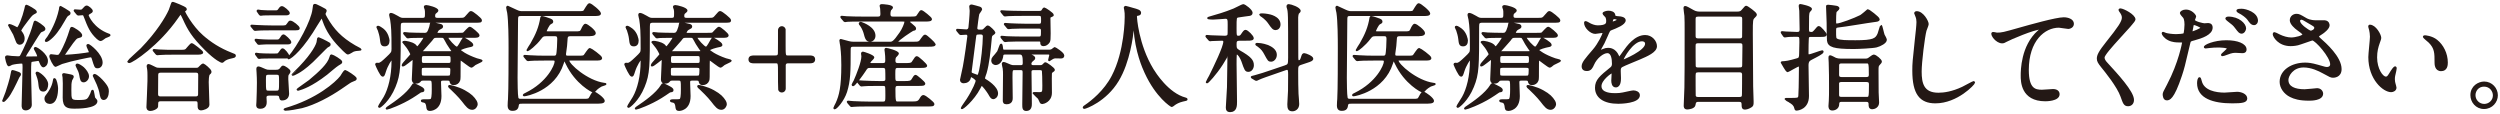 <?xml version="1.0" encoding="utf-8"?>
<!-- Generator: Adobe Illustrator 17.0.0, SVG Export Plug-In . SVG Version: 6.00 Build 0)  -->
<!DOCTYPE svg PUBLIC "-//W3C//DTD SVG 1.1//EN" "http://www.w3.org/Graphics/SVG/1.1/DTD/svg11.dtd">
<svg version="1.1" id="レイヤー_1" xmlns="http://www.w3.org/2000/svg" xmlns:xlink="http://www.w3.org/1999/xlink" x="0px"
	 y="0px" width="790px" height="36px" viewBox="0 0 790 36" enable-background="new 0 0 790 36" xml:space="preserve">
<g id="XMLID_2176_">
	<g>
		<path id="XMLID_1141_" fill="#231815" stroke="#231815" stroke-width="0.588" stroke-miterlimit="10" d="M5.816,24.382
			c-1.021,2.188-2.515,5.322-3.572,6.489c-0.911,1.057-1.021,1.057-1.203,1.057c-0.037,0-0.073-0.036-0.073-0.073
			c0-0.036,0.912-2.224,1.057-2.661c0.255-0.838,1.422-4.229,1.677-6.087c0.109-0.62,0.109-0.693,0.292-0.693
			c0.109,0,1.057,0.292,1.604,0.511c0.62,0.219,0.838,0.364,0.729,0.692C6.253,23.763,5.889,24.273,5.816,24.382z M8.222,18.149
			c1.021,0,2.296,0,3.281-0.036c0.292,0,0.547-0.037,0.547-0.256c0-0.51-0.656-1.677-0.729-1.822
			c-0.073-0.109-0.365-0.62-0.365-0.692c0-0.109,0.109-0.219,0.219-0.219c0.438,0,3.682,2.041,3.682,4.119
			c0,1.312-0.948,1.75-1.13,1.75c-0.547,0-0.948-1.203-1.021-1.35c-0.146-0.4-0.255-0.692-0.62-0.692
			c-0.109,0-1.75,0.255-1.968,0.292c-0.547,0.109-0.583,0.109-0.583,4.265c0,1.386,0.219,8.093,0.219,9.624
			c0,0.875-0.838,1.458-1.604,1.458c-1.021,0-1.021-0.802-1.021-1.312c0-1.677,0.292-10.061,0.292-11.956
			c0-1.35-0.036-1.531-0.765-1.531c-0.511,0-2.26,0.219-2.953,0.438c-0.109,0.036-0.729,0.438-0.875,0.438
			c-0.547,0-0.948-2.516-0.948-2.552c0-0.292,0.255-0.328,0.438-0.328c0.182,0,1.166,0.182,1.385,0.182
			c0.255,0,1.75,0.109,2.005,0.109c0.583,0,0.765-0.109,1.021-0.619c0.875-1.641,2.989-6.124,3.973-9.733
			c0.219-0.802,0.255-0.911,0.438-0.911c0.219,0,2.917,1.641,2.917,2.26c0,0.365-0.255,0.475-0.438,0.547
			c-0.729,0.292-0.802,0.328-1.021,0.62c-0.583,0.692-2.844,4.483-3.39,5.322c-0.547,0.838-1.385,2.114-1.385,2.515
			C7.821,18.149,8.113,18.149,8.222,18.149z M6.764,10.239c0.146,0.219,0.729,0.911,0.729,1.932c0,1.203-0.766,1.677-1.24,1.677
			c-0.438,0-0.729-0.328-0.802-0.474c-0.219-0.364-0.838-2.188-1.021-2.552c-0.219-0.474-1.604-2.771-1.604-2.807
			c0-0.037,0-0.146,0.182-0.146c0.401,0,2.442,1.058,2.479,1.058c0.51,0,1.932-3.572,2.479-6.015c0.219-1.021,0.219-1.13,0.438-1.13
			c0.073,0,2.953,1.421,2.953,1.968c0,0.146-0.073,0.183-0.656,0.475C9.935,4.624,9.68,4.99,7.31,8.16
			C7.165,8.379,6.436,9.4,6.436,9.618S6.618,10.056,6.764,10.239z M13.726,28.647c-1.094,0-1.167-0.729-1.385-2.77
			c-0.073-0.62-0.401-1.641-0.656-2.297c-0.073-0.146-0.182-0.401-0.182-0.474c0-0.109,0.109-0.183,0.219-0.183
			c0.547,0,3.208,1.969,3.208,3.718C14.929,27.335,14.711,28.647,13.726,28.647z M15.731,32.548c-0.729,0-1.385-0.475-1.385-1.35
			c0-0.437,0.073-0.619,0.656-1.349c0.292-0.4,1.677-2.15,2.005-4.374c0.037-0.255,0.073-0.511,0.182-0.511
			c0.474,0,0.875,2.297,0.875,2.88C18.064,29.595,17.736,32.548,15.731,32.548z M22.001,4.151c0,0.328-0.255,0.438-0.656,0.656
			c-0.292,0.146-0.875,1.203-1.203,1.786c-1.567,2.771-3.062,4.812-4.812,6.051c-0.183,0.109-0.51,0.328-0.766,0.328
			c-0.037,0-0.109,0-0.109-0.109c0-0.219,0.62-0.911,0.729-1.093c0.984-1.459,2.88-4.775,3.718-8.749
			c0.037-0.146,0.073-0.875,0.182-0.875c0.328,0.183,0.984,0.547,1.349,0.766C21.855,3.786,22.001,3.859,22.001,4.151z
			 M27.578,14.394c0-0.109,0.073-0.219,0.255-0.219c0.438,0,4.301,3.062,4.301,5.577c0,0.875-0.51,1.531-1.276,1.531
			c-0.729,0-0.729-0.036-1.604-2.88c-0.109-0.328-0.218-0.583-0.656-0.583c-0.255,0-5.869,1.094-9.041,2.114
			c-0.328,0.109-1.932,0.911-1.969,0.911c-0.51,0-1.713-2.515-1.713-3.099c0-0.182,0.073-0.328,0.292-0.328
			c0.292,0,1.531,0.219,1.823,0.219c0.729,0,0.875,0,2.15-2.624c1.203-2.406,2.078-5.358,2.26-5.905
			c0.073-0.292,0.182-0.328,0.292-0.328c0.365,0,2.989,1.53,2.989,2.405c0,0.365-0.328,0.401-0.766,0.511
			c-0.802,0.183-1.021,0.219-3.572,3.937c-0.182,0.256-1.094,1.567-1.094,1.677c0,0.292,0.328,0.292,0.438,0.292
			c0.037,0,3.536-0.183,6.307-0.62c1.239-0.182,1.349-0.182,1.385-0.474C28.417,16.217,27.578,14.758,27.578,14.394z M23.022,24.273
			c0,0.183-0.474,0.911-0.51,1.058c-0.255,1.021-0.255,1.312-0.255,3.099c0,2.952,0,3.463,2.26,3.463
			c3.208,0,3.281-0.146,4.302-2.297c0.109-0.255,0.109-0.292,0.255-0.766c0.037-0.073,0.073-0.183,0.182-0.183
			c0.183,0,0.438,2.151,0.547,2.333c0.109,0.109,0.547,0.62,0.62,0.729c0.037,0.109,0.073,0.183,0.073,0.255
			c0,2.078-6.015,2.078-6.854,2.078c-2.15,0-3.536-0.146-3.536-3.171c0-0.729,0.036-3.901,0.036-4.558
			c0-0.291-0.073-1.567-0.073-1.822c0-0.146-0.146-0.729-0.146-0.875c0-0.182,0.183-0.219,0.292-0.219
			c0.146,0,0.948,0.183,1.167,0.219C22.876,23.908,23.022,23.945,23.022,24.273z M23.715,3.568
			c-0.146-0.183-0.146-0.183-0.146-0.256c0-0.072,0.073-0.072,0.109-0.072s1.385,0.109,1.641,0.109c0.583,0,0.765-0.183,0.948-0.401
			c0.546-0.619,0.838-0.911,1.13-0.911c0.365,0,1.641,0.947,1.641,1.458c0,0.219-0.292,0.401-0.547,0.547
			c-0.183,0.073-0.766,0.401-0.766,0.766s1.713,4.338,6.562,6.088c0.182,0.072,0.365,0.109,0.365,0.182
			c0,0.256-1.203,0.584-1.422,0.729c-0.182,0.109-1.13,0.875-1.385,0.875c-0.401,0-0.911-0.474-1.094-0.62
			c-2.078-1.932-2.77-3.646-3.973-6.78c-0.255-0.656-0.328-0.766-0.729-0.766c-0.219,0-1.167,0.109-1.312,0.109
			c-0.109,0-0.182-0.072-0.328-0.219L23.715,3.568z M27.834,24.09c0,0.948-0.802,1.641-1.385,1.641c-0.766,0-0.875-0.619-1.13-2.114
			c-0.183-0.947-0.438-1.422-0.984-2.515c-0.182-0.365-0.182-0.511-0.182-0.547c0-0.109,0.146-0.183,0.292-0.183
			c0.328,0,1.276,0.583,1.859,1.094C26.959,22.085,27.834,23.179,27.834,24.09z M34.104,28.903c0,1.203-0.474,2.405-1.349,2.405
			c-0.729,0-0.838-0.911-1.021-1.822c-0.037-0.292-0.292-1.822-1.75-4.739c-0.365-0.692-0.401-0.766-0.401-0.802
			c0-0.109,0.146-0.291,0.365-0.291c0.182,0,1.276,0.729,2.187,1.713C34.067,27.445,34.104,28.137,34.104,28.903z"/>
		<path id="XMLID_1136_" fill="#231815" stroke="#231815" stroke-width="0.588" stroke-miterlimit="10" d="M58.665,2.693
			c0.037,0.036,0.073,0.109,0.073,0.183c0,0.218-0.109,0.255-0.401,0.474c-0.109,0.072-0.146,0.182-0.146,0.291
			c0,0.256,2.333,4.666,5.687,7.655c2.588,2.297,5.541,4.192,9.187,5.614c1.167,0.438,1.167,0.438,1.167,0.692
			c0,0.328-0.146,0.364-1.276,0.62c-0.766,0.146-1.75,0.474-2.297,1.021c-0.146,0.146-0.328,0.328-0.474,0.328
			c-0.146,0-1.896-0.62-5.286-4.01c-3.937-3.938-5.286-6.124-6.854-9.624c-0.219-0.474-0.766-1.641-0.948-1.641
			s-0.255,0.109-0.984,1.167c-6.015,8.712-14.362,14.18-15.31,14.18c-0.183,0-0.292-0.109-0.292-0.219
			c0-0.182,3.536-3.316,4.192-3.973c4.994-5.141,7.837-9.843,8.895-12.212c0.182-0.364,0.766-2.297,0.875-2.37
			C54.655,0.76,58.446,2.328,58.665,2.693z M61.946,21.721c0.255,0,0.547,0,0.802-0.146c0.219-0.183,1.167-1.239,1.421-1.239
			c0.219,0,2.37,1.677,2.37,2.296c0,0.328-0.109,0.438-0.474,0.766c-0.365,0.328-0.401,1.969-0.401,2.516
			c0,1.13,0.219,6.197,0.219,7.218c0,0.984-1.823,1.458-2.333,1.458c-0.802,0-0.802-0.692-0.802-0.948c0-1.53,0-1.932-0.948-1.932
			H50.791c-0.365,0-1.094,0-1.094,0.984c0,0.984,0,1.094-0.255,1.349c-0.292,0.292-1.203,0.729-1.932,0.729
			c-0.948,0-0.948-0.766-0.948-0.948c0-0.219,0.328-6.926,0.328-8.238c0-0.766,0.037-2.88-0.073-3.536
			c0-0.146-0.182-0.984-0.182-1.13c0-0.109,0-0.401,0.328-0.401c0.292,0,1.822,0.839,2.187,0.984
			c0.438,0.219,0.948,0.219,1.495,0.219H61.946z M56.697,16.034c1.312,0,1.75,0,2.151-0.328c0.292-0.255,1.421-1.786,1.75-1.786
			s3.317,2.333,3.317,2.625c0,0.437-0.875,0.437-1.969,0.437h-6.853c-2.588,0-3.572,0.037-4.629,0.109
			c-0.109,0-0.656,0.073-0.766,0.073s-0.182-0.073-0.328-0.219l-0.692-0.838c-0.146-0.146-0.146-0.183-0.146-0.256
			c0-0.036,0.037-0.072,0.109-0.072c0.255,0,1.385,0.146,1.604,0.146c1.786,0.109,3.317,0.109,5.03,0.109H56.697z M61.836,30.762
			c1.057,0,1.057-0.693,1.057-1.131c0-0.911,0.037-4.994,0.037-5.832c0-0.438,0-1.13-1.021-1.13H50.827
			c-1.057,0-1.13,0.583-1.13,1.13c0,0.911-0.037,4.994-0.037,5.832c0,0.475,0.037,1.131,1.094,1.131H61.836z"/>
		<path id="XMLID_1125_" fill="#231815" stroke="#231815" stroke-width="0.588" stroke-miterlimit="10" d="M88.512,8.343
			c1.713,0,1.896,0,2.333-0.62c0.583-0.838,0.62-0.911,0.911-0.911c0.693,0,2.661,1.641,2.661,2.078c0,0.4-0.219,0.4-1.968,0.4
			h-6.489c-3.171,0-4.229,0.073-4.593,0.109c-0.109,0-0.656,0.073-0.765,0.073c-0.146,0-0.219-0.073-0.328-0.219l-0.693-0.839
			c-0.146-0.182-0.182-0.182-0.182-0.255c0-0.036,0.073-0.073,0.146-0.073c0.255,0,1.385,0.109,1.604,0.109
			c1.787,0.073,3.281,0.146,4.994,0.146H88.512z M87.237,12.79c0.802,0,1.021,0,1.495-0.729c0.219-0.364,0.547-0.911,0.838-0.911
			c0.365,0,2.187,1.677,2.187,2.15c0,0.438-0.474,0.438-1.203,0.438H85.05c-0.729,0-1.495,0-2.37,0.073
			c-0.146,0-0.766,0.073-0.911,0.073c-0.146,0-0.219-0.109-0.292-0.219l-0.62-0.803c-0.109-0.146-0.109-0.182-0.109-0.255
			c0-0.036,0.037-0.073,0.109-0.073c0.146,0,0.838,0.109,0.984,0.109c0.729,0.073,2.406,0.146,3.099,0.146H87.237z M87.018,17.2
			c0.766,0,0.875,0,1.239-0.474c0.62-0.875,0.802-1.166,1.021-1.166c0.51,0,1.859,1.713,1.859,2.187
			c0,0.438-0.438,0.438-1.203,0.438h-4.812c-0.583,0-1.567,0-2.37,0.037c-0.146,0.036-0.802,0.109-0.911,0.109
			s-0.182-0.073-0.255-0.219l-0.62-0.839c-0.109-0.146-0.109-0.183-0.109-0.219s0-0.109,0.073-0.109
			c0.036,0,0.838,0.146,1.021,0.146c0.984,0.073,2.005,0.109,3.099,0.109H87.018z M85.086,29.923c-0.328,0-1.167,0-1.167,0.875
			c0,0.182,0.073,1.13,0.073,1.349c0,0.547,0,1.932-1.75,1.932c-0.984,0-0.984-0.583-0.984-0.838c0-0.183,0.037-0.948,0.073-1.13
			c0.073-1.933,0.146-4.266,0.146-6.052c0-0.911-0.036-2.005-0.109-3.208c0-0.109-0.073-0.984-0.073-1.057
			c0-0.146,0.037-0.511,0.292-0.511c0.401,0,0.948,0.256,2.188,0.802c0.547,0.219,0.729,0.256,1.276,0.256h2.15
			c0.511,0,1.094,0,1.604-0.766c0.328-0.474,0.474-0.547,0.656-0.547c0.438,0,2.042,1.057,2.042,1.531
			c0,0.146-0.109,0.4-0.292,0.656c-0.401,0.438-0.401,0.583-0.401,1.858c0,0.656,0.255,3.791,0.255,4.521
			c0,1.203-0.766,1.859-1.932,1.859c-0.438,0-0.438,0-0.692-0.984c-0.146-0.547-0.729-0.547-1.13-0.547H85.086z M86.799,3.568
			c0.875,0,1.021,0,1.422-0.62c0.146-0.219,0.474-0.729,0.838-0.729c0.547,0,2.224,1.458,2.224,1.896s-0.51,0.438-1.203,0.438
			h-4.447c-0.729,0-1.458,0-2.369,0.036c-0.146,0-0.766,0.109-0.912,0.109c-0.109,0-0.219-0.146-0.292-0.219L81.477,3.64
			c-0.036-0.036-0.109-0.109-0.109-0.182c0-0.109,0.073-0.146,0.183-0.146c0.146,0,0.838,0.109,0.984,0.146
			c1.787,0.109,2.297,0.109,3.026,0.109H86.799z M84.904,23.325c-1.167,0-1.167,0.364-1.167,2.041c0,3.427,0,3.572,1.203,3.572
			h2.369c1.167,0,1.167-0.292,1.167-3.171c0-2.188,0-2.442-1.167-2.442H84.904z M90.116,34.444
			c10.17-2.917,16.112-8.275,17.644-10.244c0.218-0.291,1.021-1.786,1.349-1.786c0.146,0,3.317,1.859,3.317,2.442
			c0,0.292-0.146,0.365-1.312,0.803c-0.438,0.182-0.729,0.4-3.39,2.224c-3.463,2.369-8.202,4.957-12.358,6.015
			c-1.239,0.291-4.083,0.802-5.249,0.802c-0.073,0-0.182-0.036-0.219-0.073C89.898,34.589,89.934,34.48,90.116,34.444z
			 M102.583,4.333c0,0.291,0.109,0.583,0.656,1.494c2.078,3.609,4.484,6.197,8.858,8.749c0.292,0.182,1.859,0.947,1.859,1.057
			c0,0.073-0.328,0.109-0.438,0.109c-1.021,0.073-1.239,0.109-1.823,0.292c-0.255,0.109-1.458,0.911-1.75,0.911
			c-0.401,0-2.296-2.005-2.698-2.442c-2.15-2.224-3.973-4.848-4.994-7.837c-0.328-0.948-0.328-1.058-0.62-1.058
			c-0.146,0-0.292,0.146-0.328,0.255c-0.802,1.203-1.968,3.172-2.734,4.375c-4.338,6.707-7.437,8.53-7.437,8.165
			c0-0.109,0.037-0.219,0.146-0.328c2.989-3.39,7.363-11.446,7.765-15.2c0.146-1.312,0.146-1.35,0.438-1.35
			c0.255,0,0.474,0.073,1.822,0.766c1.458,0.729,1.604,0.839,1.641,1.094C102.985,3.531,102.583,4.151,102.583,4.333z
			 M94.782,21.211c4.192-4.375,5.504-7.218,5.577-8.093c0.109-0.948,0.109-1.058,0.365-1.058c0.146,0,2.042,0.984,2.406,1.167
			c0.948,0.51,1.057,0.547,1.057,0.838c0,0.292-0.182,0.365-0.838,0.729c-0.255,0.146-3.864,3.9-4.629,4.593
			c-2.37,2.224-3.864,3.135-4.521,3.5c-0.255,0.146-1.421,0.766-1.64,0.766c-0.037,0-0.109,0-0.109-0.073
			C92.413,23.544,94.491,21.539,94.782,21.211z M97.844,25.512c3.135-2.624,5.942-5.176,6.525-7.363
			c0.183-0.62,0.183-0.656,0.438-0.656c0.292,0,3.062,1.567,3.062,2.078c0,0.291-0.292,0.474-1.021,0.875
			c-0.656,0.364-3.171,2.552-3.682,2.952c-4.848,3.755-7.728,4.63-8.858,4.958c-0.182,0.036-0.292,0-0.292-0.036
			C93.944,28.21,97.261,25.987,97.844,25.512z"/>
		<path id="XMLID_1116_" fill="#231815" stroke="#231815" stroke-width="0.588" stroke-miterlimit="10" d="M133.488,5.937
			c1.094,0,1.094-0.474,1.094-1.75c0-0.364,0-0.911-0.109-1.275c-0.073-0.255-0.255-0.583-0.255-0.729
			c0-0.219,0.255-0.291,0.474-0.291c0.474,0,3.536,0.729,3.536,1.458c0,0.182-0.255,0.364-0.729,0.766
			c-0.219,0.182-0.292,0.619-0.292,0.875c0,0.947,0.62,0.947,1.203,0.947h6.598c1.677,0,1.75,0,2.661-1.094
			c0.802-0.947,0.912-1.057,1.203-1.057c0.438,0,3.135,2.187,3.135,2.588c0,0.511-0.182,0.511-1.932,0.511h-22.346
			c-1.239,0-1.385,0.328-1.385,1.567c0,12.321,0.037,14.836-1.64,18.919c-1.823,4.483-4.629,6.416-4.775,6.416
			c-0.073,0-0.182-0.037-0.182-0.146c0-0.146,1.495-2.405,1.75-2.879c1.458-2.552,2.515-6.708,2.515-11.41
			c0-0.183,0-0.766-0.218-0.766c-0.219,0-1.531,2.078-2.078,3.827c-0.438,1.386-0.51,1.531-0.802,1.531
			c-0.511,0-1.823-2.916-2.078-3.608c0-0.146,0.073-0.219,0.219-0.219c0.109,0,0.401,0.036,0.547,0.036
			c0.656,0,1.385-0.692,2.661-1.896c1.567-1.494,1.75-1.641,1.75-2.807c0-5.614-0.109-7.036-0.437-9.26
			c-0.037-0.255-0.328-1.275-0.328-1.494c0-0.183,0.073-0.328,0.292-0.328c0.292,0,1.203,0.401,1.968,0.875
			c1.167,0.729,1.385,0.692,2.078,0.692H133.488z M121.568,14.358c-0.984,0-1.058-0.547-1.24-2.114
			c-0.073-0.802-0.438-2.078-0.656-2.697c-0.036-0.146-0.437-0.803-0.437-0.948c0-0.109,0.036-0.183,0.218-0.183
			c0.292,0,1.167,0.584,1.495,0.839c1.531,1.166,1.859,3.28,1.859,3.536C122.807,13.847,122.369,14.358,121.568,14.358z
			 M133.816,28.501c0,0.328-0.219,0.328-0.911,0.438c-0.875,0.62-2.114,1.422-2.698,1.786c-3.39,2.114-7.509,3.609-7.91,3.609
			c-0.073,0-0.146,0-0.146-0.073c0-0.109,0.948-0.729,1.057-0.802c1.458-0.984,5.577-3.755,7.218-6.525
			c0.073-0.146,0.182-0.328,0.365-0.328c0.218,0,1.167,0.474,1.458,0.62C133.305,27.773,133.816,28.028,133.816,28.501z
			 M133.67,25.184c-0.292,0-0.62,0-0.875,0.328c-0.292,0.328-0.511,0.62-1.349,0.62c-1.021,0-1.021-0.766-1.021-1.094
			c0-0.62,0.255-5.14,0.255-6.088c0-0.291-0.146-0.364-0.219-0.364c-0.292,0-2.625,2.15-3.171,2.15
			c-0.037,0-0.073-0.072-0.073-0.109c0-0.547,2.734-3.062,2.734-3.499c0-0.146-0.692-1.458-1.203-2.151
			c-0.182-0.255-1.349-1.567-1.349-1.604c0-0.109,0.146-0.183,0.474-0.183c0.219,0,2.224,0.219,3.281,1.094
			c0.109,0.109,0.547,0.692,0.693,0.692c0.364,0,2.224-2.697,2.224-2.988c0-0.328-0.328-0.328-0.511-0.328
			c-2.625,0-3.754,0.072-3.937,0.072c-0.146,0.037-0.656,0.109-0.766,0.109c-0.146,0-0.219-0.109-0.328-0.255l-0.729-0.839
			c-0.109-0.146-0.146-0.182-0.146-0.219c0-0.072,0.037-0.109,0.146-0.109c0.219,0,1.312,0.109,1.531,0.146
			c0.729,0.036,3.245,0.109,4.849,0.109c0.692,0,1.167-0.146,1.75-2.151c0.037-0.146,0.182-0.911,0.219-1.057
			c0.073-0.219,0.255-0.219,0.365-0.219c0.182,0,2.114,0.51,2.515,0.583c0.219,0.036,0.692,0.146,0.692,0.511
			c0,0.364-0.182,0.438-0.911,0.802c-0.51,0.219-0.875,1.021-0.875,1.239c0,0.292,0.255,0.292,0.438,0.292h6.307
			c1.494,0,1.677,0,1.968-0.256c0.292-0.255,1.458-1.677,1.823-1.677c0.401,0,2.771,2.005,2.771,2.406
			c0,0.511-0.729,0.511-1.932,0.511h-7.509c-0.219,0-0.438,0-0.438,0.219c0,0.546,2.369,3.135,2.916,3.135
			c0.401,0,0.474-0.109,1.094-1.094c0.182-0.292,0.984-1.822,1.167-1.822c0.109,0,2.734,1.458,2.734,2.077
			c0,0.183,0,0.328-1.13,0.511c-0.401,0.072-2.843,0.692-2.843,1.13c0,0.292,2.041,1.75,5.322,2.88
			c0.255,0.073,1.64,0.401,1.64,0.51c0,0.073-1.823,0.912-2.151,1.094c-0.182,0.109-0.911,0.803-1.13,0.803
			c-0.438,0-3.171-2.297-3.427-2.297c-0.292,0-0.292,0.146-0.292,1.385c0,4.338,0,4.849-0.146,5.213
			c-0.255,0.729-0.948,1.203-1.713,1.203c-0.838,0-0.948-0.438-1.057-0.911s-0.474-0.511-0.912-0.511h-1.385
			c-0.547,0-0.984,0.037-0.984,0.839c0,0.291,0.146,3.937,0.146,4.338c0,4.374-3.244,4.411-3.354,4.411
			c-0.729,0-0.802-0.401-0.875-1.131c-0.073-0.729-0.328-1.385-1.021-1.494c-0.438-0.073-0.693-0.146-0.693-0.292
			c0-0.109,0.182-0.182,0.51-0.182c1.385,0,2.042,0,2.37-0.109c0.474-0.146,0.583-1.422,0.583-3.317c0-2.771,0-3.062-1.021-3.062
			H133.67z M141.471,24.2c0.875,0,1.13,0,1.13-2.187c0-0.802-0.474-0.875-1.057-0.875h-7.509c-1.057,0-1.057,0.328-1.057,1.458
			c0,1.349,0,1.604,1.057,1.604H141.471z M141.69,20.19c0.984,0,0.984-0.474,0.984-1.275c0-1.058,0-1.495-0.984-1.495h-7.692
			c-0.984,0-0.984,0.475-0.984,1.276c0,1.057,0,1.494,0.984,1.494H141.69z M142.2,16.472c0.255,0,0.729,0,0.729-0.328
			c0-0.073-1.312-2.005-1.531-2.369c-0.182-0.328-0.911-1.714-1.13-1.933c-0.182-0.182-0.51-0.182-0.729-0.182h-1.713
			c-0.729,0-0.875,0.146-1.495,1.021c-0.438,0.583-3.135,3.463-3.135,3.608c0,0.183,0.219,0.183,0.364,0.183H142.2z M149.236,34.407
			c-1.094,0-1.75-0.875-2.989-2.479c-1.057-1.385-3.281-3.536-3.573-3.791c-0.656-0.511-0.802-0.766-0.802-0.839
			c0-0.146,0.146-0.146,0.255-0.146c0.146,0,2.552,0.474,4.593,1.604c2.114,1.167,2.917,2.042,3.646,3.208
			c0.146,0.219,0.292,0.656,0.292,0.912C150.657,33.532,150.074,34.407,149.236,34.407z"/>
		<path id="XMLID_1113_" fill="#231815" stroke="#231815" stroke-width="0.588" stroke-miterlimit="10" d="M164.683,32.475
			c-0.219,0-0.911,0-1.021,0.692c-0.109,0.766-0.255,1.567-1.677,1.567c-0.438,0-1.276-0.036-1.276-1.349
			c0-0.692,0.073-1.786,0.109-2.041c0.182-2.771,0.182-13.087,0.182-16.076c0-3.208-0.037-8.566-0.438-11.264
			c-0.037-0.219-0.328-1.349-0.328-1.641c0-0.146,0.073-0.255,0.255-0.255c0.073,0,2.369,1.093,2.625,1.239
			c0.948,0.474,1.495,0.474,2.042,0.474h17.643c1.385,0,1.641-0.073,1.859-0.364c0.255-0.292,1.167-2.151,1.604-2.151
			c0.51,0,3.354,2.333,3.354,2.953c0,0.511-0.875,0.511-2.26,0.511h-22.783c-1.167,0-1.167,0.4-1.167,2.114
			c0,2.515-0.146,14.909-0.146,17.716c0,1.203,0.036,5.468,0.255,6.307c0.146,0.619,0.729,0.619,1.13,0.619h19.648
			c1.604,0,1.859,0,2.26-0.838c0.656-1.276,0.838-1.422,1.167-1.422c0.547,0,3.099,1.896,3.099,2.625
			c0,0.583-1.203,0.583-2.953,0.583H164.683z M181.671,10.201c1.567,0,1.823,0,2.224-0.874c0.219-0.547,0.729-1.531,1.094-1.531
			c0.546,0,2.989,1.932,2.989,2.661c0,0.692-1.203,0.692-2.734,0.692h-4.994c-0.474,0-1.093,0.036-1.167,0.948
			c-0.146,2.296-0.182,2.551-0.51,4.848v0.292c0,0.656,0.547,0.656,1.13,0.656h3.099c1.385,0,1.641-0.073,1.896-0.328
			c0.292-0.328,1.349-2.114,1.713-2.114c0.255,0,3.573,2.333,3.573,2.88c0,0.51-0.693,0.51-1.932,0.51h-8.02
			c-0.219,0-0.437,0-0.437,0.256c0,1.349,5.941,6.634,11.264,7.363c0.474,0.072,0.51,0.072,0.51,0.109
			c0,0.072-1.167,0.438-1.385,0.51c-0.365,0.219-1.24,0.656-2.151,1.75c-0.073,0.073-0.182,0.146-0.292,0.146
			c-0.328,0-5.541-2.588-8.567-9.004c-0.401-0.874-0.474-0.983-0.62-0.983c-0.182,0-0.219,0.109-0.51,1.021
			c-2.734,8.529-11.702,10.134-12.175,10.134c-0.109,0-0.182-0.036-0.182-0.109c0-0.109,0.546-0.364,0.692-0.438
			c6.999-3.427,9.369-8.931,9.369-10.134c0-0.62-0.438-0.62-0.766-0.62h-2.552c-3.208,0-4.265,0.073-4.629,0.109
			c-0.109,0-0.656,0.073-0.766,0.073s-0.182-0.073-0.328-0.219l-0.693-0.839c-0.146-0.182-0.146-0.182-0.146-0.255
			c0-0.036,0.036-0.073,0.109-0.073c0.255,0,1.385,0.109,1.604,0.109c1.786,0.109,3.317,0.146,4.994,0.146H175
			c0.292,0,0.766,0,0.984-0.475c0.292-0.583,0.401-4.374,0.401-5.104c0-1.13-0.583-1.166-1.13-1.166h-2.552
			c-1.021,0-1.276,0.109-1.932,0.984c-1.604,2.15-3.828,3.755-4.01,3.755c-0.073,0-0.109,0-0.109-0.073
			c0-0.109,1.057-1.641,1.239-1.969c1.64-2.843,2.661-5.213,3.135-8.274c0.037-0.219,0.109-0.219,0.219-0.219
			c0.401,0,2.224,0.656,2.625,0.802c0.255,0.109,0.656,0.255,0.656,0.656c0,0.292-0.073,0.328-0.692,0.656
			c-0.547,0.328-1.385,2.187-1.385,2.405c0,0.328,0.364,0.328,0.838,0.328H181.671z"/>
		<path id="XMLID_1104_" fill="#231815" stroke="#231815" stroke-width="0.588" stroke-miterlimit="10" d="M212.21,5.937
			c1.094,0,1.094-0.474,1.094-1.75c0-0.364,0-0.911-0.109-1.275c-0.073-0.255-0.255-0.583-0.255-0.729
			c0-0.219,0.255-0.291,0.474-0.291c0.474,0,3.536,0.729,3.536,1.458c0,0.182-0.255,0.364-0.729,0.766
			c-0.219,0.182-0.292,0.619-0.292,0.875c0,0.947,0.62,0.947,1.203,0.947h6.598c1.677,0,1.75,0,2.661-1.094
			c0.802-0.947,0.912-1.057,1.203-1.057c0.438,0,3.135,2.187,3.135,2.588c0,0.511-0.182,0.511-1.932,0.511H206.45
			c-1.239,0-1.385,0.328-1.385,1.567c0,12.321,0.037,14.836-1.64,18.919c-1.823,4.483-4.629,6.416-4.775,6.416
			c-0.073,0-0.182-0.037-0.182-0.146c0-0.146,1.495-2.405,1.75-2.879c1.458-2.552,2.515-6.708,2.515-11.41
			c0-0.183,0-0.766-0.218-0.766c-0.219,0-1.531,2.078-2.078,3.827c-0.438,1.386-0.51,1.531-0.802,1.531
			c-0.511,0-1.823-2.916-2.078-3.608c0-0.146,0.073-0.219,0.219-0.219c0.109,0,0.401,0.036,0.547,0.036
			c0.656,0,1.385-0.692,2.661-1.896c1.567-1.494,1.75-1.641,1.75-2.807c0-5.614-0.109-7.036-0.437-9.26
			c-0.037-0.255-0.328-1.275-0.328-1.494c0-0.183,0.073-0.328,0.292-0.328c0.292,0,1.203,0.401,1.968,0.875
			c1.167,0.729,1.385,0.692,2.078,0.692H212.21z M200.29,14.358c-0.984,0-1.058-0.547-1.24-2.114
			c-0.073-0.802-0.438-2.078-0.656-2.697c-0.036-0.146-0.437-0.803-0.437-0.948c0-0.109,0.036-0.183,0.218-0.183
			c0.292,0,1.167,0.584,1.495,0.839c1.531,1.166,1.859,3.28,1.859,3.536C201.53,13.847,201.092,14.358,200.29,14.358z
			 M212.538,28.501c0,0.328-0.219,0.328-0.911,0.438c-0.875,0.62-2.114,1.422-2.698,1.786c-3.39,2.114-7.509,3.609-7.91,3.609
			c-0.073,0-0.146,0-0.146-0.073c0-0.109,0.948-0.729,1.057-0.802c1.458-0.984,5.577-3.755,7.218-6.525
			c0.073-0.146,0.182-0.328,0.365-0.328c0.218,0,1.167,0.474,1.458,0.62C212.028,27.773,212.538,28.028,212.538,28.501z
			 M212.392,25.184c-0.292,0-0.62,0-0.875,0.328c-0.292,0.328-0.511,0.62-1.349,0.62c-1.021,0-1.021-0.766-1.021-1.094
			c0-0.62,0.255-5.14,0.255-6.088c0-0.291-0.146-0.364-0.219-0.364c-0.292,0-2.625,2.15-3.171,2.15
			c-0.037,0-0.073-0.072-0.073-0.109c0-0.547,2.734-3.062,2.734-3.499c0-0.146-0.692-1.458-1.203-2.151
			c-0.182-0.255-1.349-1.567-1.349-1.604c0-0.109,0.146-0.183,0.474-0.183c0.219,0,2.224,0.219,3.281,1.094
			c0.109,0.109,0.547,0.692,0.693,0.692c0.364,0,2.224-2.697,2.224-2.988c0-0.328-0.328-0.328-0.511-0.328
			c-2.625,0-3.754,0.072-3.937,0.072c-0.146,0.037-0.656,0.109-0.766,0.109c-0.146,0-0.219-0.109-0.328-0.255l-0.729-0.839
			c-0.109-0.146-0.146-0.182-0.146-0.219c0-0.072,0.037-0.109,0.146-0.109c0.219,0,1.312,0.109,1.531,0.146
			c0.729,0.036,3.245,0.109,4.849,0.109c0.692,0,1.167-0.146,1.75-2.151c0.037-0.146,0.182-0.911,0.219-1.057
			c0.073-0.219,0.255-0.219,0.365-0.219c0.182,0,2.114,0.51,2.515,0.583c0.219,0.036,0.692,0.146,0.692,0.511
			c0,0.364-0.182,0.438-0.911,0.802c-0.51,0.219-0.875,1.021-0.875,1.239c0,0.292,0.255,0.292,0.438,0.292h6.307
			c1.494,0,1.677,0,1.968-0.256c0.292-0.255,1.458-1.677,1.823-1.677c0.401,0,2.771,2.005,2.771,2.406
			c0,0.511-0.729,0.511-1.932,0.511h-7.509c-0.219,0-0.438,0-0.438,0.219c0,0.546,2.369,3.135,2.916,3.135
			c0.401,0,0.474-0.109,1.094-1.094c0.182-0.292,0.984-1.822,1.167-1.822c0.109,0,2.734,1.458,2.734,2.077
			c0,0.183,0,0.328-1.13,0.511c-0.401,0.072-2.843,0.692-2.843,1.13c0,0.292,2.041,1.75,5.322,2.88
			c0.255,0.073,1.64,0.401,1.64,0.51c0,0.073-1.823,0.912-2.151,1.094c-0.182,0.109-0.911,0.803-1.13,0.803
			c-0.438,0-3.171-2.297-3.427-2.297c-0.292,0-0.292,0.146-0.292,1.385c0,4.338,0,4.849-0.146,5.213
			c-0.255,0.729-0.948,1.203-1.713,1.203c-0.838,0-0.948-0.438-1.057-0.911s-0.474-0.511-0.912-0.511h-1.385
			c-0.547,0-0.984,0.037-0.984,0.839c0,0.291,0.146,3.937,0.146,4.338c0,4.374-3.244,4.411-3.354,4.411
			c-0.729,0-0.802-0.401-0.875-1.131c-0.073-0.729-0.328-1.385-1.021-1.494c-0.438-0.073-0.693-0.146-0.693-0.292
			c0-0.109,0.182-0.182,0.51-0.182c1.385,0,2.042,0,2.37-0.109c0.474-0.146,0.583-1.422,0.583-3.317c0-2.771,0-3.062-1.021-3.062
			H212.392z M220.194,24.2c0.875,0,1.13,0,1.13-2.187c0-0.802-0.474-0.875-1.057-0.875h-7.509c-1.057,0-1.057,0.328-1.057,1.458
			c0,1.349,0,1.604,1.057,1.604H220.194z M220.412,20.19c0.984,0,0.984-0.474,0.984-1.275c0-1.058,0-1.495-0.984-1.495h-7.692
			c-0.984,0-0.984,0.475-0.984,1.276c0,1.057,0,1.494,0.984,1.494H220.412z M220.923,16.472c0.255,0,0.729,0,0.729-0.328
			c0-0.073-1.312-2.005-1.531-2.369c-0.182-0.328-0.911-1.714-1.13-1.933c-0.182-0.182-0.51-0.182-0.729-0.182h-1.713
			c-0.729,0-0.875,0.146-1.495,1.021c-0.438,0.583-3.135,3.463-3.135,3.608c0,0.183,0.219,0.183,0.364,0.183H220.923z
			 M227.958,34.407c-1.094,0-1.75-0.875-2.989-2.479c-1.057-1.385-3.281-3.536-3.573-3.791c-0.656-0.511-0.802-0.766-0.802-0.839
			c0-0.146,0.146-0.146,0.255-0.146c0.146,0,2.552,0.474,4.593,1.604c2.114,1.167,2.917,2.042,3.646,3.208
			c0.146,0.219,0.292,0.656,0.292,0.912C229.38,33.532,228.797,34.407,227.958,34.407z"/>
		<path id="XMLID_1102_" fill="#231815" stroke="#231815" stroke-width="0.588" stroke-miterlimit="10" d="M245.193,17.821
			c0.583,0,0.875-0.364,0.912-0.839c0.036-0.072,0.036-6.415,0.036-7.399c0-0.692,0.51-1.021,0.912-1.021
			c0.364,0,0.766,0.255,0.911,0.692v5.213c0,3.025,0,3.354,0.984,3.354h6.926c0.546,0,1.421,0,1.421,0.948
			c0,0.947-0.875,0.947-1.421,0.947h-6.926c-0.583,0-0.875,0.328-0.948,0.802v7.437c0,0.692-0.51,0.984-0.948,0.984
			c-0.365,0-0.766-0.219-0.875-0.692c-0.037-0.073-0.037-4.63-0.037-5.213c0-2.989,0-3.317-0.948-3.317h-6.962
			c-0.51,0-1.422,0-1.422-0.947c0-0.948,0.912-0.948,1.422-0.948H245.193z"/>
		<path id="XMLID_1098_" fill="#231815" stroke="#231815" stroke-width="0.588" stroke-miterlimit="10" d="M288.639,13.483
			c1.75,0,1.896-0.036,2.697-1.275c0.365-0.547,0.766-0.984,0.984-0.984c0.438,0,3.062,2.552,3.062,2.733
			c0,0.401-0.401,0.511-1.968,0.511h-23.731c-1.093,0-1.167,0.4-1.167,1.531c0,6.524-0.036,9.514-1.13,12.977
			c-0.911,2.844-3.171,5.286-3.646,5.286c-0.109,0-0.109-0.109-0.109-0.146c0-0.146,0.62-1.239,0.729-1.495
			c1.093-2.442,1.786-5.066,1.786-12.065c0-1.641-0.037-3.5-0.328-5.942c-0.037-0.291-0.292-1.567-0.292-1.859
			c0-0.109,0.109-0.146,0.183-0.146c0.036,0,2.15,0.583,2.406,0.656c0.51,0.146,1.021,0.219,1.567,0.219h11.41
			c0.911,0,1.312,0,3.426-3.062c0.839-1.202,1.568-2.988,1.568-3.499c0-0.401-0.183-0.401-0.875-0.401h-12.832
			c-2.989,0-4.01,0.037-4.593,0.073c-0.146,0-0.656,0.109-0.766,0.109c-0.146,0-0.219-0.109-0.328-0.255l-0.729-0.839
			c-0.109-0.146-0.146-0.183-0.146-0.219c0-0.073,0.036-0.109,0.146-0.109c0.255,0,1.349,0.146,1.604,0.146
			c1.604,0.073,3.099,0.109,4.994,0.109h4.885c1.057,0,1.057-0.692,1.057-1.239s-0.037-1.349-0.073-1.567
			c0-0.146-0.182-0.766-0.182-0.875c0-0.182,0.182-0.255,0.328-0.255c0.511,0,3.317,0.183,3.317,0.802
			c0,0.146-0.51,0.62-0.583,0.729c-0.146,0.328-0.219,0.875-0.219,1.203c0,0.438,0,1.202,1.021,1.202h5.395
			c1.677,0,2.078-0.036,2.37-0.474c0.948-1.422,1.021-1.567,1.276-1.567c0.401,0,3.062,2.188,3.062,2.516
			c0,0.4-0.438,0.51-1.932,0.51h-4.192c-0.328,0-0.802,0-0.802,0.365c0,0.255,0.073,0.328,0.948,1.021
			c0.693,0.583,0.948,0.802,0.948,1.13s-0.182,0.328-0.692,0.438c-0.219,0.036-5.031,3.171-5.031,3.791
			c0,0.219,0.365,0.219,0.547,0.219H288.639z M278.906,20.227c1.094,0,1.13-0.511,1.13-1.386c0-0.619-0.037-1.641-0.146-2.333
			c0-0.109-0.109-0.656-0.109-0.766c0-0.146,0.037-0.328,0.219-0.328c0.328,0,3.755,0.875,3.755,1.531
			c0,0.219-0.729,0.875-0.838,1.021c-0.219,0.328-0.255,0.839-0.255,1.131c0,0.583,0.109,1.13,1.094,1.13h2.224
			c1.458,0,2.041-0.037,2.369-0.511c0.984-1.494,1.094-1.677,1.385-1.677c0.365,0,2.953,2.369,2.953,2.697
			c0,0.365-0.364,0.438-1.932,0.438h-7.036c-1.094,0-1.094,0.511-1.094,2.297c0,2.078,0,2.442,1.057,2.442h2.042
			c1.859,0,2.224-0.073,2.698-0.911c0.401-0.656,0.62-1.058,0.911-1.058s2.771,2.151,2.771,2.442c0,0.438-0.438,0.474-1.969,0.474
			h-6.343c-0.729,0-1.13,0.183-1.13,1.167c0,4.338,0.109,4.338,1.13,4.338h4.484c1.495,0,2.005-0.109,2.552-1.058
			c0.401-0.729,0.656-0.983,0.984-0.983c0.547,0,3.171,2.187,3.171,2.515c0,0.511-0.365,0.511-1.932,0.511h-18.627
			c-3.171,0-4.229,0.072-4.593,0.109c-0.109,0-0.656,0.072-0.766,0.072c-0.146,0-0.219-0.109-0.328-0.255l-0.692-0.802
			c-0.146-0.183-0.183-0.219-0.183-0.255c0-0.073,0.073-0.109,0.146-0.109c0.255,0,1.385,0.146,1.604,0.146
			c1.786,0.073,3.281,0.146,4.994,0.146h4.447c1.021,0,1.021-0.547,1.021-2.187c0-0.547,0-2.625-0.109-2.917
			c-0.182-0.438-0.729-0.438-1.057-0.438h-1.312c-3.208,0-4.265,0.073-4.63,0.109c-0.109,0-0.656,0.073-0.765,0.073
			s-0.183-0.073-0.328-0.219l-0.693-0.838c-0.146-0.183-0.146-0.183-0.146-0.256c0-0.036,0.036-0.072,0.109-0.072
			c0.255,0,1.385,0.109,1.604,0.109c1.787,0.072,3.317,0.146,5.031,0.146h1.203c0.364,0,1.093,0,1.093-0.911
			c0-0.511,0-3.062-0.109-3.317c-0.219-0.511-0.692-0.511-1.057-0.511h-3.791c-1.094,0-1.167,0.109-1.932,1.312
			c-0.656,1.021-3.171,4.483-3.609,4.483c-0.073,0-0.182-0.072-0.182-0.182c0-0.073,0.547-1.058,0.656-1.239
			c0.875-1.969,2.442-5.906,2.442-7.729c0-0.146-0.109-0.729-0.109-0.875c0-0.182,0.109-0.328,0.328-0.328
			c0.146,0,3.281,0.984,3.281,1.567c0,0.219-0.838,0.912-0.948,1.094c-0.219,0.292-0.292,0.438-0.292,0.62
			c0,0.328,0.255,0.328,0.546,0.328H278.906z M276.354,11.295c0,0.912-0.62,1.604-1.421,1.604c-1.094,0-1.312-0.802-1.786-2.589
			c-0.219-0.765-0.766-1.896-1.24-2.442c-0.073-0.036-0.255-0.255-0.255-0.4c0-0.183,0.182-0.328,0.547-0.219
			C272.819,7.468,276.354,8.781,276.354,11.295z"/>
		<path id="XMLID_1093_" fill="#231815" stroke="#231815" stroke-width="0.588" stroke-miterlimit="10" d="M310.175,9.656
			c0.219,0,0.547-0.037,0.911-0.438c0.766-0.803,0.875-0.875,1.058-0.875c0.474,0,2.114,1.713,2.114,1.932s-0.365,0.474-0.547,0.583
			c-0.365,0.256-0.511,0.365-0.584,1.094c-0.4,4.266-0.765,8.057-1.64,11.082c-0.073,0.219-0.511,1.385-0.511,1.677
			c0,0.255,0.073,0.364,0.401,0.547c0.364,0.219,3.718,2.224,3.718,4.265c0,1.021-0.802,1.531-1.203,1.531
			c-0.474,0-0.766-0.364-1.349-1.422c-0.4-0.692-1.896-2.771-2.297-2.771c-0.218,0-0.291,0.109-0.729,0.984
			c-1.932,3.719-5.614,6.817-5.614,6.307c0-0.146,1.495-2.26,1.786-2.697c2.151-3.354,2.917-5.577,2.917-5.905
			c0-0.62-1.531-1.459-1.714-1.459c-0.328,0-0.364,0.292-0.4,0.475c-0.183,0.984-1.058,1.458-1.969,1.458
			c-0.474,0-0.875-0.255-0.875-0.766c0.182-0.984,0.693-3.099,0.912-4.229c0.437-2.188,1.421-9.259,1.421-9.624
			c0-0.438-0.328-0.729-0.619-0.729c-0.256,0-1.604,0.109-1.787,0.109c-0.109,0-0.182-0.073-0.328-0.219l-0.693-0.839
			c-0.109-0.146-0.146-0.182-0.146-0.255S302.447,9.4,302.52,9.4c0.401,0,2.406,0.183,2.88,0.183c0.438,0,0.838-0.328,0.911-0.839
			c0.073-0.4,0.401-4.155,0.401-5.322c0-0.182-0.146-1.202-0.146-1.421c0-0.256,0.365-0.292,0.511-0.292s2.15,0.583,2.516,0.692
			c0.364,0.146,0.474,0.401,0.474,0.511c0,0.255-0.766,1.166-0.875,1.422c-0.146,0.328-0.656,4.41-0.656,4.557
			c0,0.328,0.146,0.766,0.911,0.766H310.175z M309.117,10.603c-0.802,0-0.875,0.438-0.947,0.948
			c-0.073,0.583-1.422,11.009-1.422,11.118c0,0.364,0.146,0.547,0.511,0.692c0.255,0.073,1.494,0.583,1.604,0.583
			c0.292,0,0.438-0.109,0.802-1.604c0.62-2.734,1.203-8.166,1.203-10.899c0-0.62-0.438-0.839-0.911-0.839H309.117z M320.637,21.866
			c-0.984,0-0.984,0.256-0.984,2.661c0,0.912,0.073,5.432,0.073,6.452c0,0.401,0,1.678-1.641,1.678
			c-0.802,0-0.911-0.365-0.911-0.912c0-1.166,0.072-6.816,0.072-8.092c0-0.656,0-1.386-0.108-2.042
			c-0.037-0.219-0.292-1.275-0.292-1.494c0-0.146,0.109-0.256,0.292-0.256c0.327,0,1.749,0.693,2.077,0.803
			c0.401,0.182,0.766,0.219,1.203,0.219h2.15c0.912,0,0.912-0.584,0.912-1.131c0-1.858-0.146-2.807-1.167-2.807h-4.812
			c-0.401,0-0.729,0.219-0.729,0.474c-0.182,1.859-1.13,2.844-2.187,2.844c-0.438,0-1.058-0.364-1.058-1.166
			c0-0.365,0.109-0.62,0.364-0.948c0.219-0.255,1.312-1.494,1.495-1.822c0.182-0.328,0.766-2.261,0.947-2.261
			c0.219,0,0.292,0.729,0.365,1.386c0.036,0.328,0.255,0.547,0.583,0.547h14.253c0.401,0,0.875-0.146,1.13-0.365
			c0.037-0.036,0.511-0.474,0.62-0.474s2.733,1.641,2.733,2.369c0,0.475-0.218,0.656-0.765,0.656c-0.183,0-1.386-0.036-1.641-0.036
			c-0.511,0-0.875,0.146-1.312,0.438c-0.036,0.036-0.656,0.438-0.729,0.474c-0.072,0-0.072-0.072-0.072-0.109
			c0-0.219,0.364-1.312,0.364-1.531c0-0.328-0.219-0.474-0.511-0.474h-6.015c-0.109,0-0.255,0-0.255,0.109
			c0,0.146,0.219,0.219,0.62,0.401c0.4,0.146,1.13,0.474,1.13,0.875c0,0.291-0.109,0.364-0.547,0.729
			c-0.364,0.255-0.656,0.692-0.656,1.058c0,0.766,0.692,0.766,0.947,0.766h2.151c0.182,0,0.619,0,0.984-0.401
			c0.438-0.474,0.51-0.511,0.656-0.511c0.291,0,2.697,1.641,2.697,2.151c0,0.146-0.62,0.51-0.729,0.619
			c-0.255,0.256-0.255,0.438-0.255,2.114c0,0.62,0.036,3.755,0.036,4.447c0,2.734-2.479,3.281-2.733,3.281
			c-0.146,0-0.401-0.036-0.547-0.292c-0.109-0.146-0.438-1.057-0.583-1.239c-0.219-0.291-1.678-1.531-1.678-1.567
			c0-0.109,0.146-0.109,0.219-0.109c0.219-0.036,1.24,0.036,1.459,0.036c1.421,0,1.421-0.291,1.421-2.369
			c0-1.75-0.072-4.374-0.146-4.666c-0.073-0.328-0.364-0.511-0.875-0.511h-2.078c-0.911,0-0.911,0.584-0.911,0.875
			c0,1.422,0.109,8.421,0.109,9.988c0,0.62,0,2.042-1.458,2.042c-0.984,0-0.984-0.693-0.984-1.859c0-1.422,0.109-8.312,0.109-9.879
			c0-0.656,0-1.167-0.875-1.167H320.637z M328.365,3.749c0.619,0,0.911-0.146,1.093-0.51c0.183-0.364,0.365-0.583,0.547-0.583
			c0.183,0,2.698,1.604,2.698,2.077c0,0.146-0.109,0.219-0.401,0.328c-0.62,0.255-0.656,0.328-0.656,0.766
			c0,0.656,0.073,3.974,0.073,4.739c0,1.641-0.037,2.296-0.256,2.661c-0.437,0.692-1.093,1.057-1.677,1.057
			c-0.766,0-0.766-0.474-0.766-0.911c0-0.146-0.072-0.547-0.546-0.547h-5.505c-1.058,0-2.844,0-4.338,0.073
			c-0.109,0-0.984,0.109-1.058,0.109c-0.109,0-0.182-0.109-0.328-0.256l-0.692-0.838c-0.109-0.146-0.146-0.183-0.146-0.219
			c0-0.073,0.036-0.109,0.109-0.109c0.255,0,1.349,0.109,1.604,0.146c1.058,0.037,2.953,0.109,5.031,0.109h5.14
			c0.947,0,0.947-0.438,0.947-2.041c0-0.438,0-1.058-0.911-1.058h-4.265c-1.021,0-2.844,0-4.302,0.073
			c-0.109,0-0.984,0.109-1.057,0.109c-0.146,0-0.219-0.073-0.328-0.219l-0.693-0.839c-0.146-0.146-0.182-0.182-0.182-0.255
			c0-0.072,0.072-0.072,0.146-0.072c0.219,0,1.349,0.108,1.604,0.108c1.057,0.037,2.916,0.146,4.993,0.146h4.12
			c0.911,0,0.911-0.583,0.911-1.349c0-1.276,0-1.714-0.911-1.714h-5.432c-1.058,0-2.88,0-4.338,0.073
			c-0.109,0-0.984,0.109-1.058,0.109c-0.109,0-0.183-0.073-0.328-0.255l-0.692-0.839c-0.109-0.109-0.146-0.183-0.146-0.219
			c0-0.073,0.036-0.073,0.109-0.073c0.219,0,1.349,0.109,1.604,0.109c1.058,0.037,2.953,0.109,4.994,0.109H328.365z"/>
		<path id="XMLID_1091_" fill="#231815" stroke="#231815" stroke-width="0.588" stroke-miterlimit="10" d="M358.978,5.317
			c0,0,0.438,8.749,5.286,16.696c0.619,0.984,4.739,7.655,10.353,9.113c0.109,0.036,0.364,0.109,0.364,0.255
			c0,0.183-0.109,0.183-1.275,0.438c-1.276,0.292-2.15,0.839-2.516,1.094c-0.692,0.51-0.802,0.619-0.911,0.619
			c-0.146,0-4.775-2.879-8.312-10.607c-0.656-1.458-2.989-6.452-3.499-14.107c-0.037-0.401-0.037-0.438-0.183-0.438
			c-0.219,0-0.219,0.146-0.364,1.458c-0.109,1.167-1.058,9.66-4.666,15.603c-3.9,6.488-10.28,8.676-10.608,8.676
			c-0.109,0-0.219-0.037-0.219-0.183c0-0.109,0.183-0.255,0.475-0.438c2.114-1.422,6.196-4.666,8.639-9.368
			c4.156-7.91,4.156-18.336,4.156-18.737c0-1.057,0-1.458-0.146-2.224c-0.036-0.109-0.146-0.619-0.146-0.729
			c0-0.183,0.183-0.292,0.292-0.292c0.219,0,1.786,0.511,2.114,0.583c1.75,0.474,2.479,0.692,2.479,1.349
			c0,0.401-0.291,0.511-0.619,0.584c-0.292,0.036-0.475,0.072-0.584,0.219C359.015,4.99,358.978,5.099,358.978,5.317z"/>
		<path id="XMLID_1086_" fill="#231815" stroke="#231815" stroke-width="0.588" stroke-miterlimit="10" d="M391.814,12.572
			c-1.35,0-1.35,0.547-1.35,1.567c0,1.166,0.146,1.422,1.131,2.005c3.608,2.041,4.338,3.025,4.338,4.483
			c0,0.839-0.547,1.786-1.422,1.786s-0.984-0.328-1.933-3.062c-0.364-1.021-1.166-2.406-1.713-2.406
			c-0.183,0-0.255,0.146-0.328,0.292c-0.073,0.255-0.073,2.369-0.073,3.062c0,1.677,0.146,9.952,0.146,11.812
			c0,1.202,0,3.025-1.859,3.025c-0.911,0-1.094-0.474-1.094-1.203c0-0.364,0.328-5.65,0.364-6.343
			c0.037-1.604,0.146-8.166,0.146-9.77c0-0.073,0-0.364-0.219-0.364c-0.146,0-1.495,2.369-1.786,2.807
			c-2.114,3.281-4.521,5.796-4.739,5.796c-0.073,0-0.109-0.072-0.109-0.109c0-0.109,0.875-1.604,1.021-1.896
			c1.531-3.062,4.521-9.259,4.521-10.863c0-0.255-0.073-0.619-0.692-0.619c-0.656,0-2.661,0.072-3.281,0.109
			c-0.072,0-0.4,0.072-0.51,0.072s-0.146-0.072-0.292-0.219l-0.729-0.838c-0.109-0.109-0.146-0.219-0.146-0.255
			c0-0.073,0.073-0.109,0.146-0.109c0.183,0,1.094,0.109,1.312,0.109c0.401,0.036,3.391,0.146,4.302,0.146
			c0.583,0,0.984-0.109,1.166-0.474c0.109-0.292,0.109-0.584,0.109-3.281c0-1.531,0-2.188-0.983-2.188
			c-0.109,0-3.317,0.256-3.938,0.256c-0.183,0-1.567-0.037-1.567-0.183c0-0.036,0.146-0.109,0.401-0.183
			c2.442-0.692,4.848-1.385,7.728-2.552c0.474-0.182,2.734-1.385,2.953-1.385c0.547,0,2.697,1.677,2.697,2.442
			c0,0.511-0.364,0.62-0.692,0.692c-0.183,0.037-3.172,0.401-3.609,0.511c-0.766,0.219-0.766,0.219-0.766,3.682
			c0,2.369,0,2.661,0.912,2.661c0.51,0,0.766-0.183,1.057-0.656c0.692-1.021,0.875-1.203,1.167-1.203
			c0.547,0,2.296,1.75,2.296,2.333c0,0.183-0.109,0.328-0.4,0.401c-0.328,0.109-0.656,0.109-1.75,0.109H391.814z M411.025,20.227
			c-1.094,0.364-1.094,0.838-1.094,2.405c0,3.427,0.036,4.739,0.109,7.036c0.036,0.51,0.219,2.733,0.219,3.208
			c0,1.494-1.131,2.005-1.859,2.005c-1.13,0-1.312-0.693-1.312-1.896c0-0.693,0.219-3.646,0.219-4.266
			c0-0.766,0.036-1.641,0.036-5.14c0-1.312-0.072-1.786-0.656-1.786c-0.146,0-0.182,0-0.474,0.109l-4.083,1.422
			c-0.947,0.328-3.535,1.202-4.52,1.677c-0.183,0.109-0.475,0.255-0.583,0.255c-0.109,0-0.219-0.036-0.328-0.109l-0.912-0.547
			c-0.146-0.073-0.255-0.146-0.255-0.219s0.109-0.109,1.021-0.328c1.567-0.4,3.281-0.984,5.432-1.713l4.083-1.386
			c1.13-0.4,1.275-0.51,1.275-2.697c0-13.962,0-14.581-0.438-15.857c-0.036-0.072-0.072-0.219-0.072-0.4
			c0-0.292,0.146-0.401,0.438-0.401c0.583,0,3.463,0.948,3.463,1.896c0,0.183-0.511,0.583-0.583,0.729
			c-0.109,0.255-0.219,0.947-0.219,1.275c0,1.312,0.036,12.176,0.036,12.649c0.036,0.839,0.036,1.166,0.511,1.166
			c0.438,0,0.655-0.4,0.802-0.838c0.4-1.239,0.438-1.386,0.875-1.386c0.4,0,2.552,0.839,2.552,1.459
			c0,0.438-0.584,0.655-1.714,1.021L411.025,20.227z M403.187,17.31c0,1.094-0.766,1.896-1.531,1.896
			c-0.729,0-0.802-0.182-1.859-2.114c-0.546-1.021-0.983-1.677-2.15-2.552c-0.109-0.108-0.692-0.4-0.692-0.51
			c0-0.183,0.182-0.183,0.291-0.183c1.604,0,3.136,0.584,3.354,0.656C401.729,14.977,403.187,15.852,403.187,17.31z M404.353,7.723
			c0,1.021-0.692,1.495-1.239,1.495c-0.729,0-1.057-0.438-2.15-2.005c-0.875-1.276-2.15-2.114-2.516-2.333
			c-0.036,0-0.255-0.183-0.255-0.219c0-0.146,0.547-0.146,0.766-0.146c0.364,0,1.275,0.109,1.641,0.183
			C401.146,4.771,404.353,5.39,404.353,7.723z"/>
		<path id="XMLID_1083_" fill="#231815" stroke="#231815" stroke-width="0.588" stroke-miterlimit="10" d="M426.728,32.475
			c-0.219,0-0.912,0-1.021,0.692c-0.109,0.766-0.255,1.567-1.677,1.567c-0.438,0-1.275-0.036-1.275-1.349
			c0-0.692,0.072-1.786,0.109-2.041c0.182-2.771,0.182-13.087,0.182-16.076c0-3.208-0.036-8.566-0.438-11.264
			c-0.036-0.219-0.327-1.349-0.327-1.641c0-0.146,0.072-0.255,0.255-0.255c0.072,0,2.369,1.093,2.624,1.239
			c0.948,0.474,1.495,0.474,2.042,0.474h17.644c1.385,0,1.64-0.073,1.858-0.364c0.256-0.292,1.167-2.151,1.604-2.151
			c0.51,0,3.354,2.333,3.354,2.953c0,0.511-0.875,0.511-2.26,0.511h-22.783c-1.167,0-1.167,0.4-1.167,2.114
			c0,2.515-0.146,14.909-0.146,17.716c0,1.203,0.036,5.468,0.255,6.307c0.146,0.619,0.729,0.619,1.13,0.619h19.648
			c1.604,0,1.859,0,2.26-0.838c0.656-1.276,0.839-1.422,1.167-1.422c0.547,0,3.099,1.896,3.099,2.625
			c0,0.583-1.203,0.583-2.953,0.583H426.728z M443.714,10.201c1.568,0,1.823,0,2.224-0.874c0.219-0.547,0.729-1.531,1.094-1.531
			c0.547,0,2.989,1.932,2.989,2.661c0,0.692-1.203,0.692-2.733,0.692h-4.994c-0.475,0-1.094,0.036-1.167,0.948
			c-0.146,2.296-0.182,2.551-0.51,4.848v0.292c0,0.656,0.546,0.656,1.13,0.656h3.099c1.385,0,1.64-0.073,1.896-0.328
			c0.291-0.328,1.349-2.114,1.713-2.114c0.255,0,3.572,2.333,3.572,2.88c0,0.51-0.692,0.51-1.932,0.51h-8.02
			c-0.219,0-0.438,0-0.438,0.256c0,1.349,5.941,6.634,11.264,7.363c0.474,0.072,0.511,0.072,0.511,0.109
			c0,0.072-1.167,0.438-1.386,0.51c-0.364,0.219-1.239,0.656-2.15,1.75c-0.073,0.073-0.183,0.146-0.292,0.146
			c-0.328,0-5.541-2.588-8.566-9.004c-0.4-0.874-0.474-0.983-0.619-0.983c-0.183,0-0.219,0.109-0.511,1.021
			c-2.734,8.529-11.701,10.134-12.176,10.134c-0.109,0-0.182-0.036-0.182-0.109c0-0.109,0.547-0.364,0.692-0.438
			c6.999-3.427,9.368-8.931,9.368-10.134c0-0.62-0.438-0.62-0.766-0.62h-2.552c-3.207,0-4.265,0.073-4.629,0.109
			c-0.109,0-0.656,0.073-0.766,0.073s-0.183-0.073-0.328-0.219l-0.692-0.839c-0.146-0.182-0.146-0.182-0.146-0.255
			c0-0.036,0.037-0.073,0.109-0.073c0.256,0,1.386,0.109,1.604,0.109c1.786,0.109,3.317,0.146,4.994,0.146h2.624
			c0.292,0,0.766,0,0.984-0.475c0.292-0.583,0.401-4.374,0.401-5.104c0-1.13-0.583-1.166-1.13-1.166h-2.552
			c-1.021,0-1.276,0.109-1.933,0.984c-1.604,2.15-3.827,3.755-4.01,3.755c-0.072,0-0.109,0-0.109-0.073
			c0-0.109,1.058-1.641,1.239-1.969c1.641-2.843,2.661-5.213,3.136-8.274c0.036-0.219,0.109-0.219,0.219-0.219
			c0.4,0,2.224,0.656,2.624,0.802c0.256,0.109,0.656,0.255,0.656,0.656c0,0.292-0.073,0.328-0.692,0.656
			c-0.547,0.328-1.386,2.187-1.386,2.405c0,0.328,0.365,0.328,0.839,0.328H443.714z"/>
		<path id="XMLID_1074_" fill="#231815" stroke="#231815" stroke-width="0.588" stroke-miterlimit="10" d="M474.254,5.937
			c1.094,0,1.094-0.474,1.094-1.75c0-0.364,0-0.911-0.109-1.275c-0.073-0.255-0.255-0.583-0.255-0.729
			c0-0.219,0.255-0.291,0.474-0.291c0.474,0,3.536,0.729,3.536,1.458c0,0.182-0.256,0.364-0.729,0.766
			c-0.219,0.182-0.291,0.619-0.291,0.875c0,0.947,0.619,0.947,1.202,0.947h6.599c1.677,0,1.749,0,2.661-1.094
			c0.802-0.947,0.911-1.057,1.203-1.057c0.437,0,3.135,2.187,3.135,2.588c0,0.511-0.183,0.511-1.933,0.511h-22.346
			c-1.239,0-1.385,0.328-1.385,1.567c0,12.321,0.036,14.836-1.641,18.919c-1.822,4.483-4.63,6.416-4.775,6.416
			c-0.073,0-0.183-0.037-0.183-0.146c0-0.146,1.495-2.405,1.75-2.879c1.458-2.552,2.516-6.708,2.516-11.41
			c0-0.183,0-0.766-0.219-0.766s-1.531,2.078-2.078,3.827c-0.438,1.386-0.511,1.531-0.802,1.531c-0.511,0-1.823-2.916-2.078-3.608
			c0-0.146,0.073-0.219,0.219-0.219c0.109,0,0.401,0.036,0.547,0.036c0.656,0,1.386-0.692,2.661-1.896
			c1.567-1.494,1.75-1.641,1.75-2.807c0-5.614-0.109-7.036-0.438-9.26c-0.037-0.255-0.328-1.275-0.328-1.494
			c0-0.183,0.072-0.328,0.291-0.328c0.292,0,1.203,0.401,1.969,0.875c1.167,0.729,1.386,0.692,2.078,0.692H474.254z M462.334,14.358
			c-0.984,0-1.058-0.547-1.239-2.114c-0.073-0.802-0.438-2.078-0.656-2.697c-0.037-0.146-0.438-0.803-0.438-0.948
			c0-0.109,0.036-0.183,0.219-0.183c0.291,0,1.166,0.584,1.494,0.839c1.531,1.166,1.859,3.28,1.859,3.536
			C463.573,13.847,463.136,14.358,462.334,14.358z M474.582,28.501c0,0.328-0.219,0.328-0.911,0.438
			c-0.875,0.62-2.114,1.422-2.697,1.786c-3.391,2.114-7.51,3.609-7.911,3.609c-0.072,0-0.146,0-0.146-0.073
			c0-0.109,0.948-0.729,1.058-0.802c1.458-0.984,5.577-3.755,7.217-6.525c0.073-0.146,0.183-0.328,0.365-0.328
			c0.219,0,1.166,0.474,1.458,0.62C474.072,27.773,474.582,28.028,474.582,28.501z M474.437,25.184c-0.292,0-0.62,0-0.875,0.328
			c-0.292,0.328-0.511,0.62-1.349,0.62c-1.021,0-1.021-0.766-1.021-1.094c0-0.62,0.256-5.14,0.256-6.088
			c0-0.291-0.146-0.364-0.219-0.364c-0.292,0-2.625,2.15-3.172,2.15c-0.036,0-0.072-0.072-0.072-0.109
			c0-0.547,2.733-3.062,2.733-3.499c0-0.146-0.692-1.458-1.203-2.151c-0.182-0.255-1.349-1.567-1.349-1.604
			c0-0.109,0.146-0.183,0.475-0.183c0.218,0,2.224,0.219,3.28,1.094c0.109,0.109,0.547,0.692,0.692,0.692
			c0.365,0,2.224-2.697,2.224-2.988c0-0.328-0.328-0.328-0.51-0.328c-2.625,0-3.755,0.072-3.938,0.072
			c-0.146,0.037-0.656,0.109-0.766,0.109c-0.146,0-0.219-0.109-0.328-0.255l-0.729-0.839c-0.109-0.146-0.146-0.182-0.146-0.219
			c0-0.072,0.036-0.109,0.146-0.109c0.219,0,1.312,0.109,1.531,0.146c0.729,0.036,3.244,0.109,4.848,0.109
			c0.693,0,1.167-0.146,1.75-2.151c0.036-0.146,0.183-0.911,0.219-1.057c0.073-0.219,0.255-0.219,0.364-0.219
			c0.183,0,2.114,0.51,2.516,0.583c0.219,0.036,0.692,0.146,0.692,0.511c0,0.364-0.182,0.438-0.911,0.802
			c-0.511,0.219-0.875,1.021-0.875,1.239c0,0.292,0.255,0.292,0.438,0.292h6.307c1.494,0,1.677,0,1.968-0.256
			c0.292-0.255,1.459-1.677,1.823-1.677c0.401,0,2.771,2.005,2.771,2.406c0,0.511-0.729,0.511-1.933,0.511h-7.509
			c-0.219,0-0.438,0-0.438,0.219c0,0.546,2.369,3.135,2.916,3.135c0.401,0,0.474-0.109,1.094-1.094
			c0.183-0.292,0.984-1.822,1.167-1.822c0.108,0,2.733,1.458,2.733,2.077c0,0.183,0,0.328-1.13,0.511
			c-0.401,0.072-2.844,0.692-2.844,1.13c0,0.292,2.042,1.75,5.322,2.88c0.256,0.073,1.641,0.401,1.641,0.51
			c0,0.073-1.822,0.912-2.15,1.094c-0.183,0.109-0.912,0.803-1.13,0.803c-0.438,0-3.172-2.297-3.427-2.297
			c-0.292,0-0.292,0.146-0.292,1.385c0,4.338,0,4.849-0.146,5.213c-0.256,0.729-0.948,1.203-1.714,1.203
			c-0.838,0-0.947-0.438-1.057-0.911s-0.474-0.511-0.911-0.511h-1.386c-0.547,0-0.984,0.037-0.984,0.839
			c0,0.291,0.146,3.937,0.146,4.338c0,4.374-3.245,4.411-3.354,4.411c-0.729,0-0.802-0.401-0.874-1.131
			c-0.073-0.729-0.328-1.385-1.021-1.494c-0.438-0.073-0.692-0.146-0.692-0.292c0-0.109,0.183-0.182,0.511-0.182
			c1.385,0,2.041,0,2.369-0.109c0.474-0.146,0.583-1.422,0.583-3.317c0-2.771,0-3.062-1.021-3.062H474.437z M482.238,24.2
			c0.875,0,1.13,0,1.13-2.187c0-0.802-0.474-0.875-1.057-0.875h-7.51c-1.058,0-1.058,0.328-1.058,1.458c0,1.349,0,1.604,1.058,1.604
			H482.238z M482.456,20.19c0.984,0,0.984-0.474,0.984-1.275c0-1.058,0-1.495-0.984-1.495h-7.691c-0.984,0-0.984,0.475-0.984,1.276
			c0,1.057,0,1.494,0.984,1.494H482.456z M482.966,16.472c0.256,0,0.729,0,0.729-0.328c0-0.073-1.312-2.005-1.531-2.369
			c-0.182-0.328-0.911-1.714-1.13-1.933c-0.183-0.182-0.511-0.182-0.729-0.182h-1.714c-0.729,0-0.875,0.146-1.494,1.021
			c-0.438,0.583-3.136,3.463-3.136,3.608c0,0.183,0.219,0.183,0.365,0.183H482.966z M490.002,34.407
			c-1.094,0-1.75-0.875-2.989-2.479c-1.058-1.385-3.281-3.536-3.572-3.791c-0.656-0.511-0.802-0.766-0.802-0.839
			c0-0.146,0.146-0.146,0.255-0.146c0.146,0,2.552,0.474,4.593,1.604c2.114,1.167,2.916,2.042,3.646,3.208
			c0.146,0.219,0.292,0.656,0.292,0.912C491.424,33.532,490.84,34.407,490.002,34.407z"/>
		<path id="XMLID_1070_" fill="#231815" stroke="#231815" stroke-width="0.588" stroke-miterlimit="10" d="M500.091,20.955
			c0-1.094,1.021-2.26,3.5-5.14c1.641-1.896,3.099-4.921,3.099-5.432c0-0.219-0.256-0.255-0.401-0.255
			c-0.364,0-1.859,0.291-2.188,0.291c-1.385,0-3.244-1.786-3.244-3.207c0-0.109,0-0.256,0.219-0.256s1.167,0.584,1.386,0.692
			c0.438,0.219,1.421,0.656,2.405,0.656c2.989,0,2.989-0.983,2.989-1.713c0-0.219-0.036-0.802-0.291-1.276
			c-0.109-0.182-0.875-0.838-0.875-1.057c0-0.292,0.947-0.583,1.604-0.583c0.875,0,1.786,0.328,1.859,1.13
			c0.036,0.474,0.183,0.547,1.641,0.656c0.255,0,1.64,0.182,1.64,0.947c0,1.203-2.661,2.224-4.338,2.88
			c-0.547,0.219-0.583,0.292-1.385,2.151c-0.875,2.005-1.021,2.296-1.969,3.937c-0.182,0.328-0.255,0.438-0.255,0.583
			c0,0.073,0.036,0.146,0.146,0.146s0.802-0.256,1.13-0.401c0.401-0.183,0.875-0.292,1.422-0.292c0.474,0,2.151,0.073,3.099,2.224
			c0.255,0.62,0.292,0.693,0.364,0.693c0.109,0,1.312-1.677,1.495-1.969c1.203-1.677,3.572-4.994,6.744-4.994
			c2.005,0,3.426,1.713,3.426,3.244c0,1.714-2.88,2.916-5.14,3.9c-0.911,0.401-5.03,2.042-5.687,2.442
			c-0.583,0.365-0.62,0.766-0.62,1.531c0,0.328,0.073,1.859,0.073,2.188c0,0.583,0,2.661-1.349,2.661
			c-0.984,0-1.13-1.203-1.13-1.859c0-0.364,0.109-2.114,0.109-2.15c0-0.146,0-0.438-0.256-0.438c-0.291,0-3.535,2.26-3.535,4.338
			c0,2.515,3.645,2.515,4.702,2.515c0.911,0,1.604-0.072,2.333-0.219c0.51-0.072,2.843-0.656,3.317-0.656
			c0.766,0,1.786,0.365,1.786,1.24c0,2.26-5.65,2.405-6.525,2.405c-4.63,0-7.072-1.896-7.072-4.775c0-2.333,1.386-3.499,4.812-6.27
			c0.364-0.292,0.547-0.729,0.547-1.276c0-1.64-0.292-3.682-1.75-3.682c-1.386,0-3.536,1.677-4.483,3.864
			c-0.401,0.911-0.803,1.786-1.969,1.786C500.784,22.158,500.091,21.94,500.091,20.955z M509.387,7.176
			c0.073,0,1.822-0.474,1.822-0.875c0-0.474-0.911-0.547-1.239-0.547c-0.51,0-0.656,1.021-0.656,1.167S509.314,7.176,509.387,7.176z
			 M512.704,18.988c0,0.072,0.036,0.182,0.146,0.182s7.291-2.916,7.291-5.322c0-0.911-0.802-1.094-1.276-1.094
			C515.839,12.753,512.704,18.404,512.704,18.988z"/>
		<path id="XMLID_1065_" fill="#231815" stroke="#231815" stroke-width="0.588" stroke-miterlimit="10" d="M536.685,31.892
			c-0.984,0-1.094,0.51-1.203,1.275c-0.146,0.911-1.859,1.13-2.297,1.13c-0.802,0-0.838-0.51-0.838-0.947
			c0-0.802,0.182-4.775,0.219-5.687c0.072-4.119,0.072-7.327,0.072-18.3c0-1.786,0-2.88-0.072-4.374
			c-0.037-0.365-0.292-2.042-0.292-2.442c0-0.146,0.036-0.365,0.219-0.365c0.364,0,1.021,0.401,2.516,1.239
			c0.911,0.547,1.786,0.547,2.479,0.547h11.191c1.239,0,1.53-0.182,2.005-0.766c0.838-0.947,0.911-1.093,1.13-1.093
			c0.291,0,3.062,1.968,3.062,2.479c0,0.219-0.109,0.401-0.547,0.802c-0.692,0.692-0.729,0.766-0.729,5.213
			c0,0.511,0.073,15.748,0.109,16.695c0,0.693,0.146,4.01,0.146,4.775c0,1.021,0,1.276-0.619,1.641
			c-0.803,0.511-1.567,0.62-1.823,0.62c-0.766,0-0.766-0.547-0.766-1.312c0-0.802-0.291-1.13-1.094-1.13H536.685z M536.648,4.952
			c-0.911,0-1.13,0.364-1.13,1.021v5.25c0,0.619,0.036,1.202,1.13,1.202h13.051c0.51,0,0.984-0.109,1.094-0.692
			c0.036-0.182,0.036-4.957,0.036-5.577s0-1.203-1.13-1.203H536.648z M549.661,21.612c0.729,0,1.167-0.146,1.167-1.057
			c0-0.948,0.073-5.067,0.073-5.906c0-0.802-0.037-1.275-1.167-1.275h-13.05c-1.094,0-1.167,0.474-1.167,1.203
			c0,0.838,0,6.124,0.036,6.307c0.073,0.729,0.729,0.729,1.131,0.729H549.661z M549.589,30.944c1.13,0,1.166-0.474,1.166-1.422
			c0-0.947,0.073-5.322,0.037-6.051c-0.073-0.766-0.511-0.911-1.167-0.911h-12.94c-0.984,0-1.167,0.364-1.167,1.312
			c0,0.875,0,6.197,0.036,6.416c0.146,0.584,0.62,0.656,1.131,0.656H549.589z"/>
		<path id="XMLID_1059_" fill="#231815" stroke="#231815" stroke-width="0.588" stroke-miterlimit="10" d="M572.327,11.368
			c-0.547,0-0.765,0.073-0.947,0.328c-0.183,0.292-0.183,4.666-0.183,4.958c0,0.474,0,0.802,0.438,0.802
			c0.62,0,3.791-1.276,4.192-1.276c0.109,0,0.146,0.073,0.146,0.183c0,0.438-2.041,1.458-3.608,2.26
			c-0.693,0.365-1.167,0.692-1.167,2.042c0,0.875,0.146,8.457,0.146,9.66c0,3.937-3.208,4.338-3.683,4.338
			c-0.255,0-0.291-0.183-0.4-0.584c-0.219-0.947-0.839-1.421-1.859-2.005c-0.036,0-1.203-0.692-1.203-0.729
			c0-0.109,0.292-0.109,0.328-0.109c0.984,0,2.807,0,2.989-0.037c0.802-0.072,1.021-0.255,1.058-1.021
			c0.072-1.749,0.146-3.244,0.146-5.504c0-0.547,0.036-2.989,0.036-3.391c-0.036-0.4-0.109-0.583-0.291-0.583
			c-0.438,0-3.427,1.822-3.573,1.822c-0.218,0-0.765-0.875-1.021-1.312c-0.072-0.109-0.875-1.386-0.875-1.422
			c0-0.146,0.109-0.146,0.912-0.183c1.057-0.036,3.718-0.802,4.155-0.947c0.583-0.219,0.766-0.438,0.766-1.859
			c0-0.547,0.073-2.953,0.073-3.463c0-1.714,0-2.005-1.167-2.005c-0.875,0-2.516,0-3.317,0.146c-0.072,0-0.364,0.073-0.438,0.073
			c-0.109,0-0.182-0.109-0.291-0.256l-0.584-0.838c-0.109-0.183-0.109-0.183-0.109-0.219c0-0.073,0-0.109,0.109-0.109
			c0.146,0,0.948,0.109,1.094,0.109c0.292,0.036,3.281,0.146,3.609,0.146c0.619,0,1.166-0.036,1.166-1.094
			c0-0.219-0.109-5.723-0.109-5.869c-0.036-0.255-0.182-1.312-0.182-1.53c0-0.146,0-0.328,0.219-0.328
			c0.109,0,3.39,0.619,3.39,1.312c0,0.146-0.583,0.692-0.656,0.838c-0.291,0.62-0.291,1.13-0.291,5.541
			c0,0.984,0.255,1.13,1.093,1.13c0.256,0,0.511,0,1.094-0.692c0.875-1.058,0.984-1.167,1.239-1.167
			c0.438,0,2.151,2.005,2.151,2.333c0,0.475-0.328,0.511-1.641,0.511H572.327z M593.69,6.082c0,0.438-0.401,0.475-1.531,0.62
			c-1.604,0.183-9.405,1.531-11.191,1.677c-1.021,0.073-1.057,0.438-1.057,1.386c0,2.187,0,2.442,0.547,2.733
			c0.874,0.511,3.207,0.511,5.905,0.511c5.613,0,6.524-0.584,7.254-2.37c0.146-0.4,0.729-2.479,0.802-2.479
			c0.146,0,0.656,2.479,0.839,2.916c0.109,0.183,0.692,1.203,0.692,1.495c0,0.875-1.75,1.786-2.989,2.114
			c-1.094,0.291-5.796,0.51-7.182,0.51c-6.343,0-7.946-0.583-8.165-2.369c-0.073-0.547-0.109-3.755-0.109-5.65
			c0-0.729-0.183-4.301-0.183-5.104c0-0.255,0.037-0.291,0.292-0.291c0.511,0,2.078,0.255,2.369,0.291
			c0.438,0.073,0.984,0.146,0.984,0.62c0,0.183-0.729,0.766-0.838,0.911c-0.219,0.292-0.219,2.479-0.219,3.025
			c0,0.875,0,1.094,0.51,1.094c1.058,0,5.614-1.713,7.546-2.697c0.401-0.219,2.224-1.786,2.261-1.823
			C590.482,3.166,593.69,5.573,593.69,6.082z M581.915,31.892c-0.984,0-1.021,0.619-1.021,1.094c-0.037,1.093-0.984,1.64-1.933,1.64
			c-0.875,0-0.875-0.838-0.875-1.166c0-0.256,0.109-1.386,0.109-1.604c0.073-1.312,0.073-2.405,0.073-3.937
			c0-2.734,0-5.577-0.109-8.275c0-0.219-0.073-1.13-0.073-1.312c0-0.256,0-0.584,0.219-0.584c0.292,0,1.495,0.693,1.75,0.803
			c0.474,0.182,1.021,0.255,1.567,0.255h7.91c0.219,0,0.511,0,0.911-0.219c0.292-0.146,1.35-1.058,1.641-1.058
			c0.656,0,2.297,1.459,2.297,1.896c0,0.219-0.146,0.438-0.547,0.839c-0.547,0.547-0.511,0.766-0.511,2.479
			c0,4.192,0.037,5.541,0.037,6.452c0.036,0.328,0.146,3.063,0.146,3.208c0,1.386-1.275,1.823-1.859,1.823
			c-0.875,0-0.875-0.693-0.875-1.203c0-0.438,0-1.13-1.021-1.13H581.915z M589.789,24.637c0.619,0,1.057-0.219,1.057-0.983
			c0-3.901-0.109-3.901-1.094-3.901h-7.874c-0.583,0-0.875,0.219-0.983,0.656c-0.037,0.073-0.037,2.989-0.037,3.245
			c0,0.583,0.255,0.983,1.021,0.983H589.789z M589.789,30.908c1.021,0,1.093,0,1.093-4.192c0-0.692-0.182-1.094-1.093-1.094h-7.911
			c-0.947,0-1.021,0.584-1.021,0.656v3.572c0,0.475,0,1.058,1.021,1.058H589.789z"/>
		<path id="XMLID_1057_" fill="#231815" stroke="#231815" stroke-width="0.588" stroke-miterlimit="10" d="M609.175,7.614
			c0,0.364-0.62,1.75-0.692,2.042c-0.511,1.858-1.531,9.915-1.531,12.977c0,3.682,0.692,6.963,5.577,6.963
			c1.786,0,4.411-0.364,7.655-1.896c0.547-0.255,3.317-1.786,3.463-1.786s0.183,0.109,0.183,0.183c0,0.4-5.396,6.27-12.249,6.27
			c-4.738,0-6.999-2.734-6.999-10.062c0-2.26,0.073-2.989,0.839-10.134c0.146-1.203,0.474-4.192,0.474-5.213
			c0-0.656-0.109-1.275-0.328-1.786c-0.036-0.109-0.4-0.947-0.4-0.984c0-0.255,0.291-0.364,0.51-0.364
			C607.571,3.823,609.175,6.776,609.175,7.614z"/>
		<path id="XMLID_1055_" fill="#231815" stroke="#231815" stroke-width="0.588" stroke-miterlimit="10" d="M631.04,10.603
			c1.567,0,2.114-0.146,7.108-1.567c3.244-0.911,11.556-3.281,13.998-3.281c1.276,0,2.916,0.511,2.916,1.75
			c0,0.948-0.947,1.349-1.458,1.349c-0.474,0-2.552-0.4-2.989-0.4c-4.629,0-9.806,4.265-9.806,13.67
			c0,6.124,2.297,6.524,4.447,6.524c0.547,0,3.172-0.218,3.463-0.218c1.13,0,1.823,0.474,1.823,1.349
			c0,1.932-4.011,1.932-4.229,1.932c-7.474,0-7.474-6.088-7.474-7.801c0-1.604,0.037-9.332,5.322-14.035
			c0.146-0.108,0.875-0.692,0.875-0.765c0-0.073-0.146-0.073-0.219-0.073c-2.078,0-9.66,3.244-10.826,3.9
			c-0.511,0.292-0.875,0.474-1.276,0.474c-1.822,0-3.536-2.442-3.099-2.952C629.765,10.275,630.858,10.603,631.04,10.603z"/>
		<path id="XMLID_1053_" fill="#231815" stroke="#231815" stroke-width="0.588" stroke-miterlimit="10" d="M670.039,2.948
			c0.875,0,4.483,1.859,4.483,3.208c0,0.984-9.77,10.426-9.77,11.993c0,0.62,0.292,1.166,1.094,2.005
			c3.244,3.536,8.202,8.895,8.202,11.41c0,1.203-0.802,1.713-1.567,1.713c-1.131,0-1.35-0.692-2.114-2.843
			c-1.131-3.208-5.104-8.057-6.052-9.223c-1.13-1.386-1.422-1.933-1.422-2.698c0-0.984,0.475-2.077,2.953-5.176
			c3.608-4.521,4.958-6.416,4.958-7.765c0-0.766-0.328-1.312-0.912-2.114c-0.109-0.183-0.182-0.328-0.109-0.438
			C669.821,2.948,669.93,2.948,670.039,2.948z"/>
		<path id="XMLID_1046_" fill="#231815" stroke="#231815" stroke-width="0.588" stroke-miterlimit="10" d="M685.016,26.898
			c3.755-7.108,4.812-13.379,4.812-13.415c0-0.364-0.146-0.364-1.312-0.364c-0.766,0-2.041-0.037-3.244-0.656
			c-1.167-0.583-1.896-1.604-1.896-1.969c0-0.109,0.109-0.146,0.146-0.146c0.146,0,0.692,0.291,0.838,0.328
			c0.547,0.182,2.042,0.4,3.245,0.4c0.547,0,2.296-0.072,2.588-0.328c0.292-0.255,0.401-2.733,0.401-2.989
			c0-0.291,0-1.53-0.438-2.26c-0.146-0.183-1.021-1.094-1.021-1.349c0-0.364,0.693-0.839,1.641-0.839
			c1.641,0,2.916,1.495,2.916,1.933c0,0.182-0.4,0.911-0.4,1.094c0,0.692,2.916,1.312,3.28,1.312c0.146,0,0.948-0.072,1.131-0.072
			c0.291,0,1.202,0,1.202,1.13c0,2.041-3.098,3.099-5.504,3.755c-1.239,0.328-1.386,0.364-1.531,1.021
			c-1.859,7.947-1.896,7.983-2.661,10.353c-2.516,7.582-3.827,7.582-4.521,7.582c-0.874,0-0.983-1.202-0.983-1.604
			C683.704,29.376,683.886,29.012,685.016,26.898z M692.708,10.239c0.182,0,2.952-0.984,2.952-1.458
			c0-0.365-1.969-1.167-2.369-1.167c-0.219,0-0.328,0.073-0.401,0.437c-0.146,0.729-0.146,0.839-0.328,1.714
			C692.526,10.02,692.49,10.239,692.708,10.239z M695.479,25.695c0.765,3.171,4.702,3.864,7.473,3.864
			c0.619,0,3.39-0.256,3.974-0.256c1.239,0,2.916,0.62,2.916,1.823c0,1.021-1.349,1.239-4.447,1.239
			c-5.905,0-10.827-1.494-10.827-6.088c0-0.838,0.219-1.604,0.511-1.604C695.223,24.674,695.442,25.585,695.479,25.695z
			 M703.534,13.009c3.463,0,6.088,1.021,6.088,2.624c0,0.875-0.766,0.875-1.058,0.875c-0.328,0-1.749-0.109-2.041-0.109
			c-0.656,0-1.203,0-2.697,0.583c-0.911,0.328-1.276,0.475-1.531,0.475c-0.073,0-0.183,0-0.183-0.109
			c0-0.256,1.896-1.641,1.896-2.042c0-0.547-2.588-0.583-3.135-0.583c-0.802,0-1.786,0.036-2.624,0.146
			c-0.219,0.037-1.058,0.146-1.203,0.146c-0.109,0-0.292,0-0.328-0.073C696.462,14.467,699.634,13.009,703.534,13.009z
			 M709.477,8.962c0,0.584-0.511,1.386-1.131,1.386c-0.51,0-0.802-0.256-1.858-1.677c-0.62-0.839-0.948-1.094-2.479-2.261
			c-0.146-0.109-0.51-0.438-0.51-0.583s0.328-0.292,0.656-0.292C707.399,5.535,709.477,7.65,709.477,8.962z M713.231,6.557
			c0,0.474-0.328,1.093-0.947,1.093c-0.802,0-1.239-0.692-1.823-1.53c-0.474-0.693-1.858-1.75-3.025-2.297
			c-0.364-0.183-0.438-0.328-0.438-0.438c0-0.328,0.839-0.328,1.386-0.328C709.622,3.057,713.231,4.115,713.231,6.557z"/>
		<path id="XMLID_1043_" fill="#231815" stroke="#231815" stroke-width="0.588" stroke-miterlimit="10" d="M723.832,14.284
			c-3.755,0-5.358-2.807-5.358-3.499c0-0.183,0.036-0.328,0.291-0.328c0.146,0,0.766,0.328,1.495,0.692
			c1.203,0.583,2.588,0.984,3.754,0.984c1.386,0,3.864-0.656,3.864-1.239c0-0.328-1.203-1.167-1.677-1.495
			c-0.984-0.692-2.333-1.932-2.333-2.989c0-1.166,0.984-1.749,1.823-1.749c0.765,0,1.13,0.219,2.807,1.202
			c0.474,0.292,1.458,0.839,3.427,0.839c0.438,0,2.296-0.036,2.697,0c1.239,0.109,1.239,1.203,1.239,1.312
			c0,0.947-1.713,2.26-2.224,2.552c-0.984,0.619-1.094,0.692-1.094,0.947c0,0.256,0.219,0.511,0.438,0.693
			c1.896,1.677,6.671,5.905,6.671,9.623c0,2.442-2.187,2.442-2.405,2.442c-0.656,0-0.912-0.146-3.099-1.349
			c-1.386-0.766-3.719-1.896-6.197-1.896c-3.536,0-5.104,2.88-5.104,4.229c0,2.333,2.297,3.244,5.396,3.244
			c0.619,0,3.718-0.328,3.791-0.328c1.203-0.109,1.786,0.802,1.786,1.422c0,1.932-3.5,1.932-4.156,1.932
			c-3.025,0-4.629-0.51-5.868-1.13c-1.859-0.911-3.136-2.733-3.136-4.52c0-3.609,3.719-5.797,7.765-5.797
			c0.875,0,1.933,0.073,3.938,0.656c2.26,0.656,2.479,0.729,2.989,0.729c0.4,0,1.275-0.183,1.275-1.167
			c0-2.369-4.849-7.801-5.905-7.801c-0.219,0-3.864,1.349-4.63,1.531C724.998,14.284,723.978,14.284,723.832,14.284z M730.248,9.983
			c0.219,0,1.349-0.364,1.349-1.166c0-0.474-0.109-0.583-1.276-1.275c-2.405-1.459-2.697-1.604-3.099-1.604
			c-0.255,0-0.692,0.183-0.692,0.656c0,0.875,1.312,1.932,1.604,2.15C728.644,9.145,729.774,9.983,730.248,9.983z"/>
		<path id="XMLID_1040_" fill="#231815" stroke="#231815" stroke-width="0.588" stroke-miterlimit="10" d="M752.186,11.989
			c0,0.291-0.072,0.4-0.438,1.458c-0.51,1.421-0.875,2.771-0.875,4.702c0,3.682,1.896,6.343,3.026,6.343
			c0.619,0,0.766-0.183,1.858-2.005c0.219-0.364,0.839-1.239,1.131-1.239c0.109,0,0.182,0.146,0.182,0.292
			c0,0.146-0.072,0.619-0.109,0.729c-0.4,1.677-0.474,2.005-0.474,2.771c0,0.62,0.109,1.094,0.219,1.458
			c0.109,0.401,0.292,1.021,0.292,1.203c0,0.729-0.766,1.13-1.386,1.13c-2.333,0-6.926-3.827-6.926-10.79
			c0-1.021,0.51-5.505,0.51-6.452c0-0.729-0.146-1.714-0.255-2.114c-0.255-0.911-0.292-1.021-0.292-1.239
			c0-0.109,0.146-0.146,0.219-0.146C750.545,8.087,752.186,11.004,752.186,11.989z M769.975,12.826
			c1.859,1.495,3.245,4.083,3.245,6.963c0,0.692-0.073,2.405-1.823,2.405c-1.786,0-1.786-1.968-1.786-2.442
			c0-3.025,0-4.557-1.932-6.488c-0.292-0.292-1.75-1.422-1.75-1.641c0-0.109,0.146-0.182,0.328-0.182
			C766.293,11.442,768.407,11.551,769.975,12.826z"/>
		<path id="XMLID_1037_" fill="#231815" stroke="#231815" stroke-width="0.588" stroke-miterlimit="10" d="M789.032,30.106
			c0,2.041-1.641,4.046-4.083,4.046s-4.01-2.041-4.01-4.083c0-2.771,2.406-4.01,4.047-4.01
			C787.356,26.059,789.032,28.028,789.032,30.106z M781.961,30.069c0,1.677,1.349,3.063,3.062,3.063
			c1.567,0,3.025-1.239,3.025-2.989c0-1.422-1.094-3.062-3.099-3.062C783.018,27.079,781.961,28.647,781.961,30.069z"/>
	</g>
</g>
</svg>
